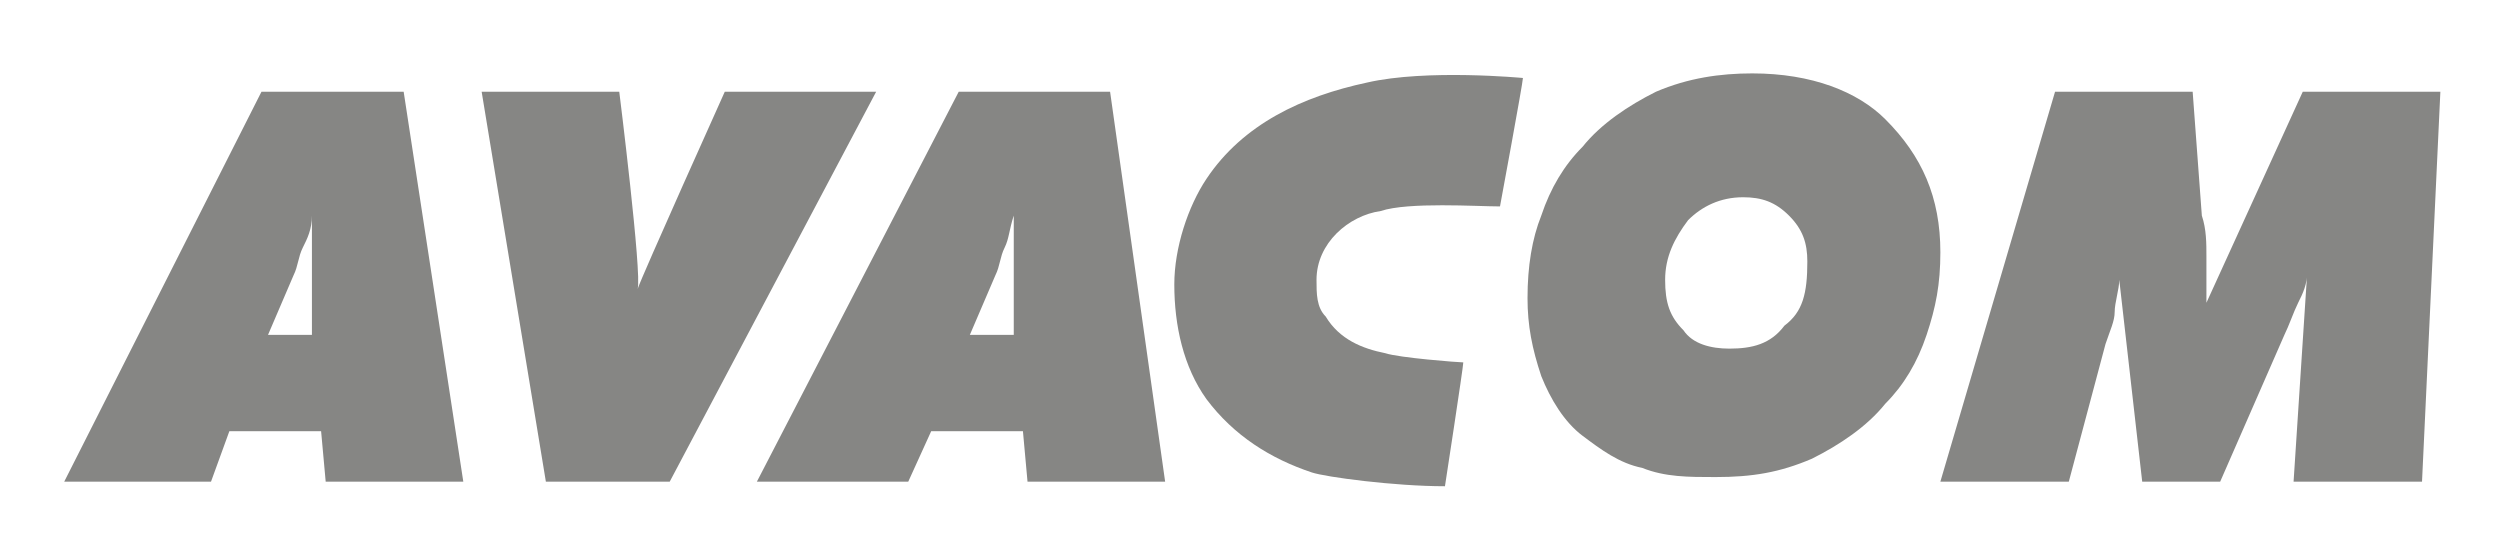 <?xml version="1.0" encoding="utf-8"?>
<!-- Generator: Adobe Illustrator 19.2.1, SVG Export Plug-In . SVG Version: 6.00 Build 0)  -->
<svg version="1.1" id="Vrstva_1" xmlns="http://www.w3.org/2000/svg" xmlns:xlink="http://www.w3.org/1999/xlink" x="0px" y="0px"
	 viewBox="0 0 54.5 12.1" style="enable-background:new 0 0 54.5 12.1;" xml:space="preserve">
<style type="text/css">
	.st0{fill:#868684;}
</style>
<g>
	<g>
		<path class="st0" d="M30.2,7.7c-0.5-0.1-1-0.3-1.3-0.8c-0.2-0.2-0.2-0.5-0.2-0.8l0,0c0-0.8,0.7-1.4,1.4-1.5
			c0.6-0.2,2.1-0.1,2.6-0.1c0,0,0.5-2.7,0.5-2.8c0,0-2.1-0.2-3.4,0.1c-1.4,0.3-2.7,0.9-3.5,2.1c-0.4,0.6-0.7,1.5-0.7,2.3
			c0,0.9,0.2,1.8,0.7,2.5c0.6,0.8,1.4,1.3,2.3,1.6c0.3,0.1,1.8,0.3,2.9,0.3c0,0,0.4-2.6,0.4-2.7C31.8,7.9,30.5,7.8,30.2,7.7z"/>
		<path class="st0" d="M20.9,2l-4.4,8.5h3.3l0.5-1.1h2l0.1,1.1h3L24.2,2H20.9z M21.1,7.4L21.7,6c0.1-0.2,0.1-0.4,0.2-0.6
			C22,5.2,22,5,22.1,4.7c0,0.1,0,0.2,0,0.2c0,0.1,0,0.2,0,0.4c0,0.2,0,0.5,0,0.9c0,0.1,0,0.2,0,0.2v0.9h-1V7.4z"/>
		<path class="st0" d="M15.8,2c0,0-1.8,4-1.9,4.3C14,6,13.5,2,13.5,2h-3l1.4,8.5h2.7L19.1,2H15.8z"/>
		<path class="st0" d="M5.7,2l-4.3,8.5h3.2L5,9.4h2l0.1,1.1h3L8.8,2H5.7z M5.8,7.4L6.4,6c0.1-0.2,0.1-0.4,0.2-0.6
			C6.7,5.2,6.8,5,6.8,4.7c0,0.1,0,0.2,0,0.2c0,0.1,0,0.2,0,0.4c0,0.2,0,0.5,0,0.9c0,0.1,0,0.2,0,0.2v0.9h-1V7.4z"/>
		<path class="st0" d="M48.1,6.6c0-0.3,0-0.7,0-1s0-0.6-0.1-0.9L47.8,2h-3l-2.5,8.5h2.8l0.8-3C46,7.2,46.1,7,46.1,6.8
			s0.1-0.5,0.1-0.7l0.5,4.4h1.7l1.4-3.2c0.1-0.2,0.2-0.5,0.3-0.7s0.2-0.4,0.2-0.7L50,10.5h2.8L53.2,2h-3L48.1,6.6z"/>
		<path class="st0" d="M38.2,1.6c-0.7,0-1.4,0.1-2.1,0.4c-0.6,0.3-1.2,0.7-1.6,1.2c-0.4,0.4-0.7,0.9-0.9,1.5
			c-0.2,0.5-0.3,1.1-0.3,1.8c0,0.6,0.1,1.1,0.3,1.7c0.2,0.5,0.5,1,0.9,1.3s0.8,0.6,1.3,0.7c0.5,0.2,1,0.2,1.6,0.2
			c0.8,0,1.4-0.1,2.1-0.4c0.6-0.3,1.2-0.7,1.6-1.2c0.4-0.4,0.7-0.9,0.9-1.5s0.3-1.1,0.3-1.8c0-1.2-0.4-2.1-1.2-2.9
			C40.5,2,39.5,1.6,38.2,1.6z M38.9,7.1c-0.3,0.4-0.7,0.5-1.2,0.5c-0.4,0-0.8-0.1-1-0.4c-0.3-0.3-0.4-0.6-0.4-1.1s0.2-0.9,0.5-1.3
			c0.3-0.3,0.7-0.5,1.2-0.5c0.4,0,0.7,0.1,1,0.4s0.4,0.6,0.4,1C39.4,6.4,39.3,6.8,38.9,7.1z"/>
	</g>
</g>
</svg>
